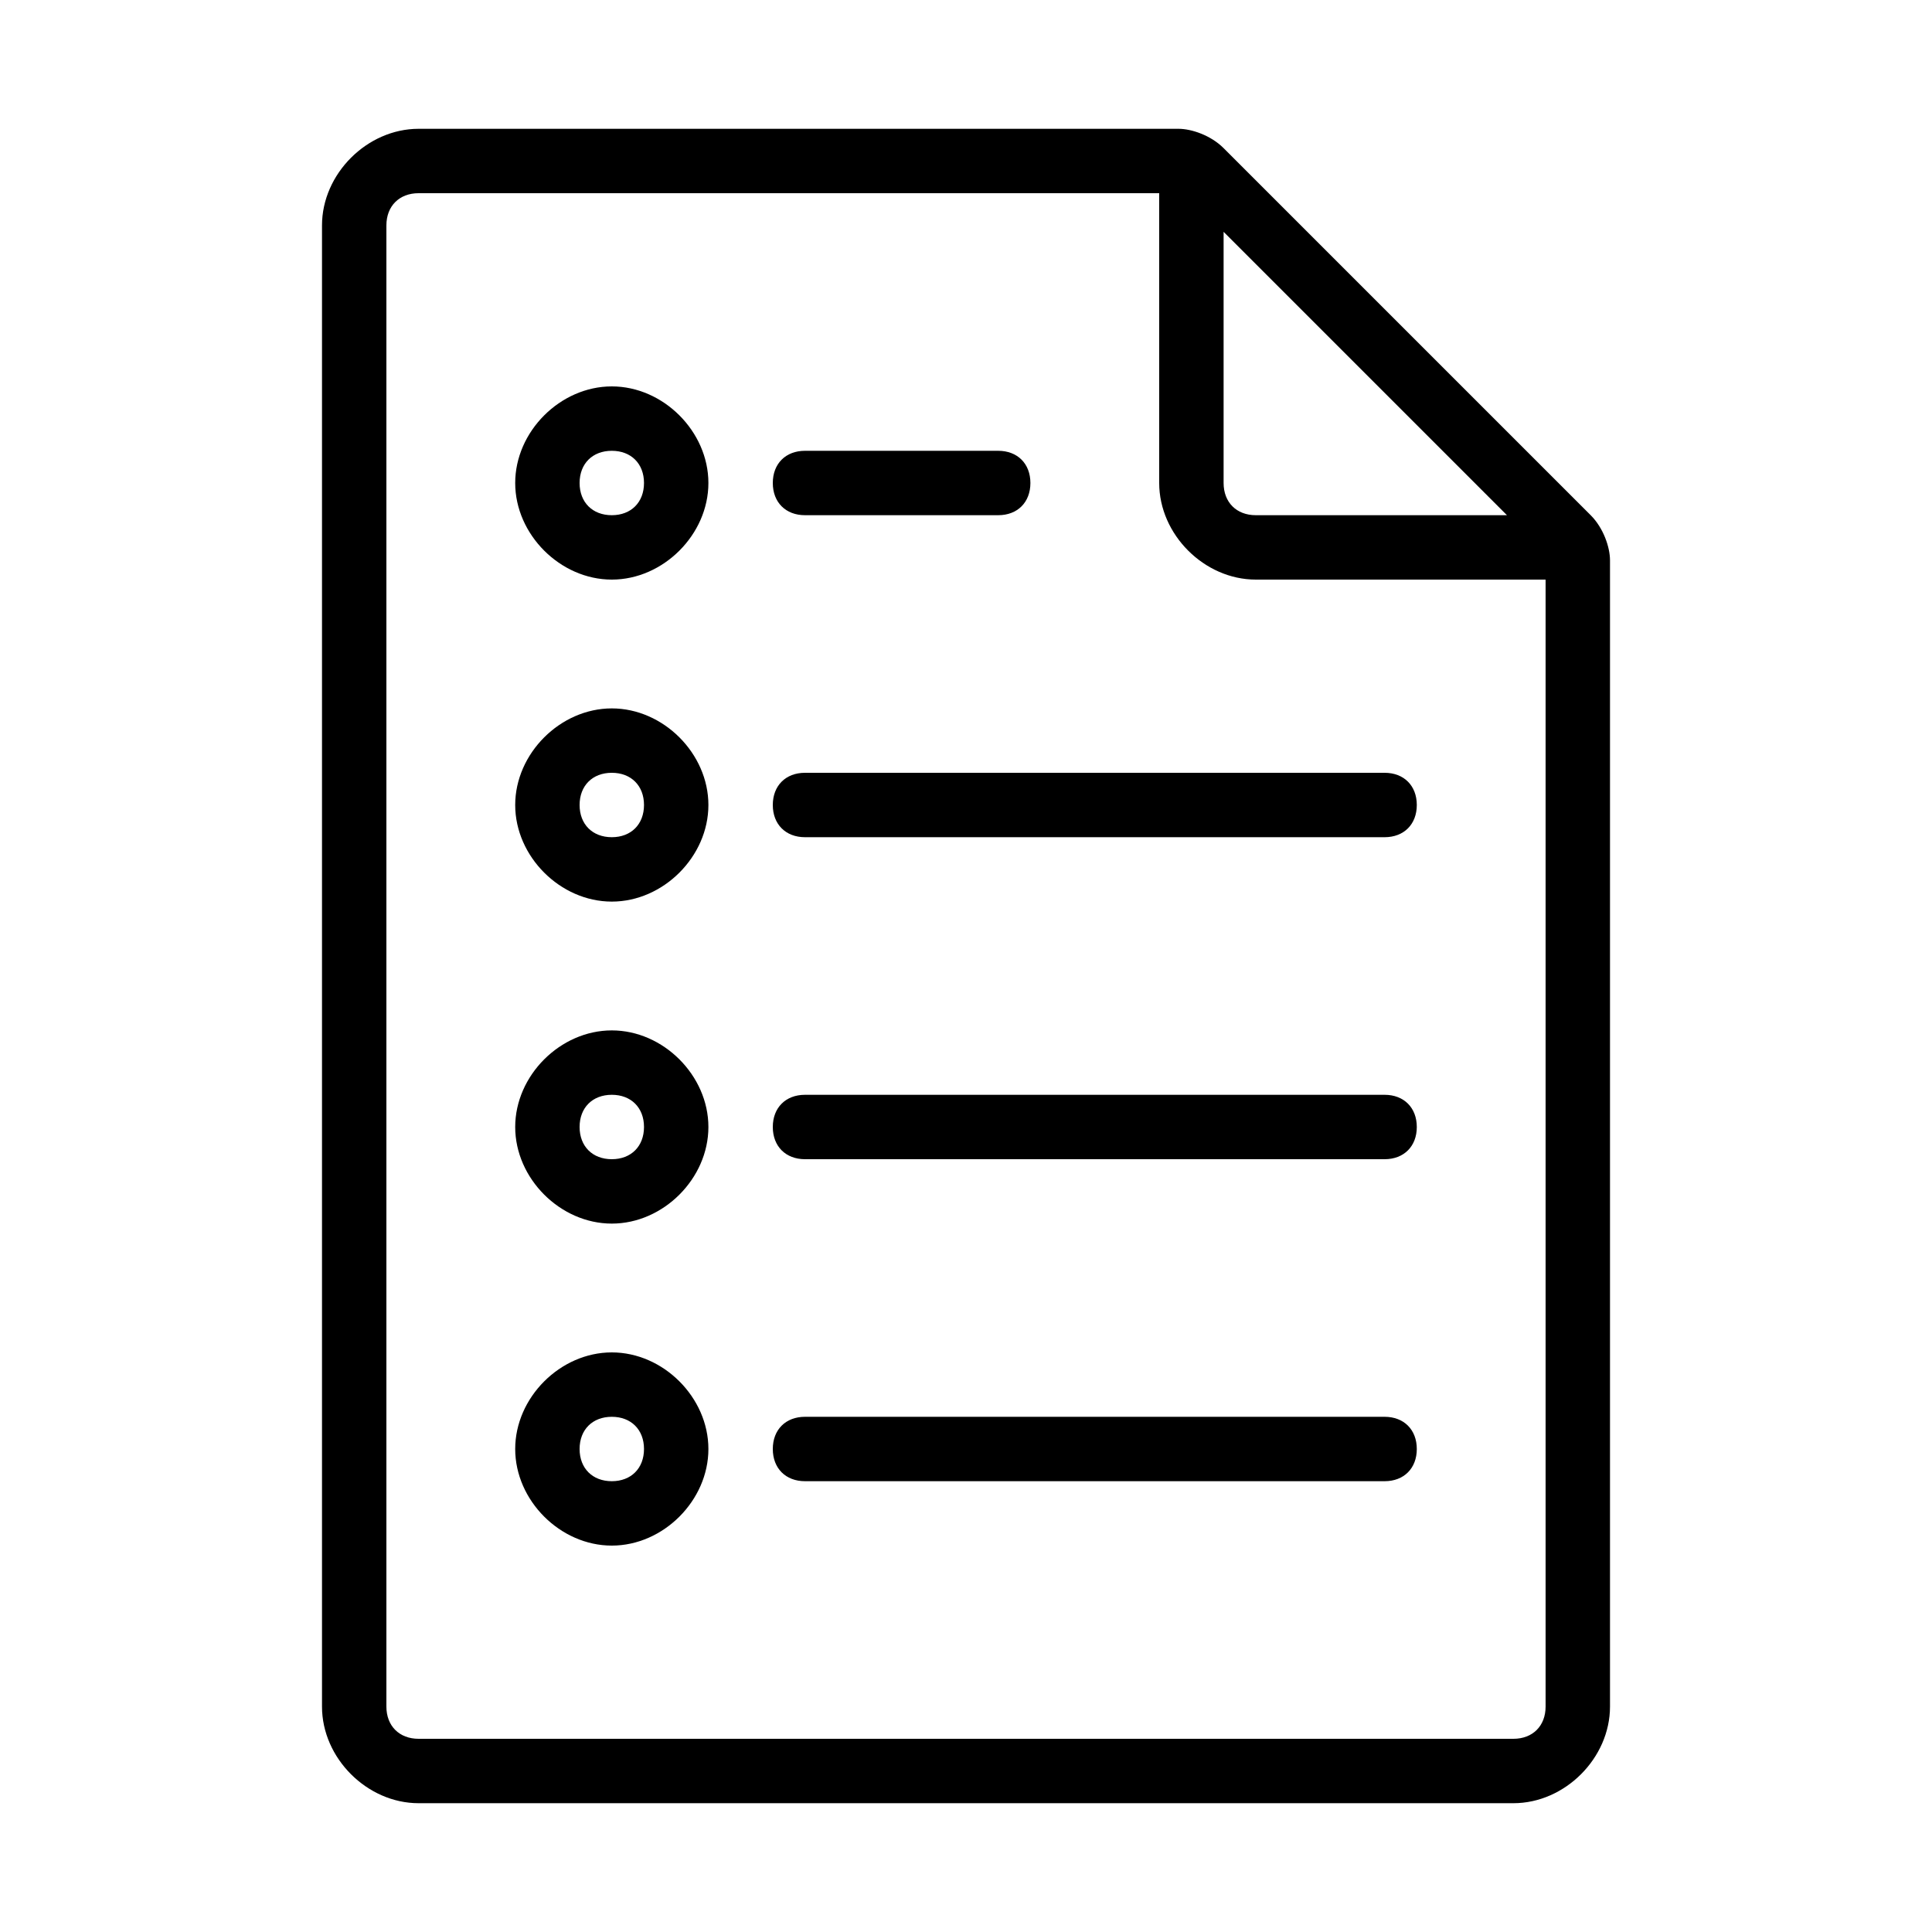 <svg class="cs-custom-icon" version="1.1" xmlns="http://www.w3.org/2000/svg" xmlns:xlink="http://www.w3.org/1999/xlink" x="0px" y="0px" viewBox="-290 382 30 30" enable-background="new -290 382 30 30" xml:space="preserve">
  <g>
    <path d="M-280.5,388c-0.8,0-1.5,0.7-1.5,1.5s0.7,1.5,1.5,1.5s1.5-0.7,1.5-1.5S-279.7,388-280.5,388z M-280.5,390c-0.3,0-0.5-0.2-0.5-0.5s0.2-0.5,0.5-0.5s0.5,0.2,0.5,0.5S-280.2,390-280.5,390z"/>
    <path d="M-280.5,393c-0.8,0-1.5,0.7-1.5,1.5s0.7,1.5,1.5,1.5s1.5-0.7,1.5-1.5S-279.7,393-280.5,393z M-280.5,395c-0.3,0-0.5-0.2-0.5-0.5s0.2-0.5,0.5-0.5s0.5,0.2,0.5,0.5S-280.2,395-280.5,395z"/>
    <path d="M-268.5,394h-9c-0.3,0-0.5,0.2-0.5,0.5s0.2,0.5,0.5,0.5h9c0.3,0,0.5-0.2,0.5-0.5S-268.2,394-268.5,394z"/>
    <path d="M-277.5,390h3c0.3,0,0.5-0.2,0.5-0.5s-0.2-0.5-0.5-0.5h-3c-0.3,0-0.5,0.2-0.5,0.5S-277.8,390-277.5,390z"/>
    <path d="M-280.5,398c-0.8,0-1.5,0.7-1.5,1.5s0.7,1.5,1.5,1.5s1.5-0.7,1.5-1.5S-279.7,398-280.5,398z M-280.5,400c-0.3,0-0.5-0.2-0.5-0.5s0.2-0.5,0.5-0.5s0.5,0.2,0.5,0.5S-280.2,400-280.5,400z"/>
    <path d="M-268.5,399h-9c-0.3,0-0.5,0.2-0.5,0.5s0.2,0.5,0.5,0.5h9c0.3,0,0.5-0.2,0.5-0.5S-268.2,399-268.5,399z"/>
    <path d="M-280.5,403c-0.8,0-1.5,0.7-1.5,1.5s0.7,1.5,1.5,1.5s1.5-0.7,1.5-1.5S-279.7,403-280.5,403z M-280.5,405c-0.3,0-0.5-0.2-0.5-0.5s0.2-0.5,0.5-0.5s0.5,0.2,0.5,0.5S-280.2,405-280.5,405z"/>
    <path d="M-268.5,404h-9c-0.3,0-0.5,0.2-0.5,0.5s0.2,0.5,0.5,0.5h9c0.3,0,0.5-0.2,0.5-0.5S-268.2,404-268.5,404z"/>
    <path d="M-265.3,390l-5.7-5.7c-0.2-0.2-0.5-0.3-0.7-0.3h-11.8c-0.8,0-1.5,0.7-1.5,1.5v23c0,0.8,0.7,1.5,1.5,1.5h17c0.8,0,1.5-0.7,1.5-1.5v-17.8C-265,390.5-265.1,390.2-265.3,390z M-271,385.6l4.4,4.4h-3.9c-0.3,0-0.5-0.2-0.5-0.5V385.6zM-266.5,409h-17c-0.3,0-0.5-0.2-0.5-0.5v-23c0-0.3,0.2-0.5,0.5-0.5h11.5v4.5c0,0.8,0.7,1.5,1.5,1.5h4.5v17.5C-266,408.8-266.2,409-266.5,409z"/>
  </g>
</svg>